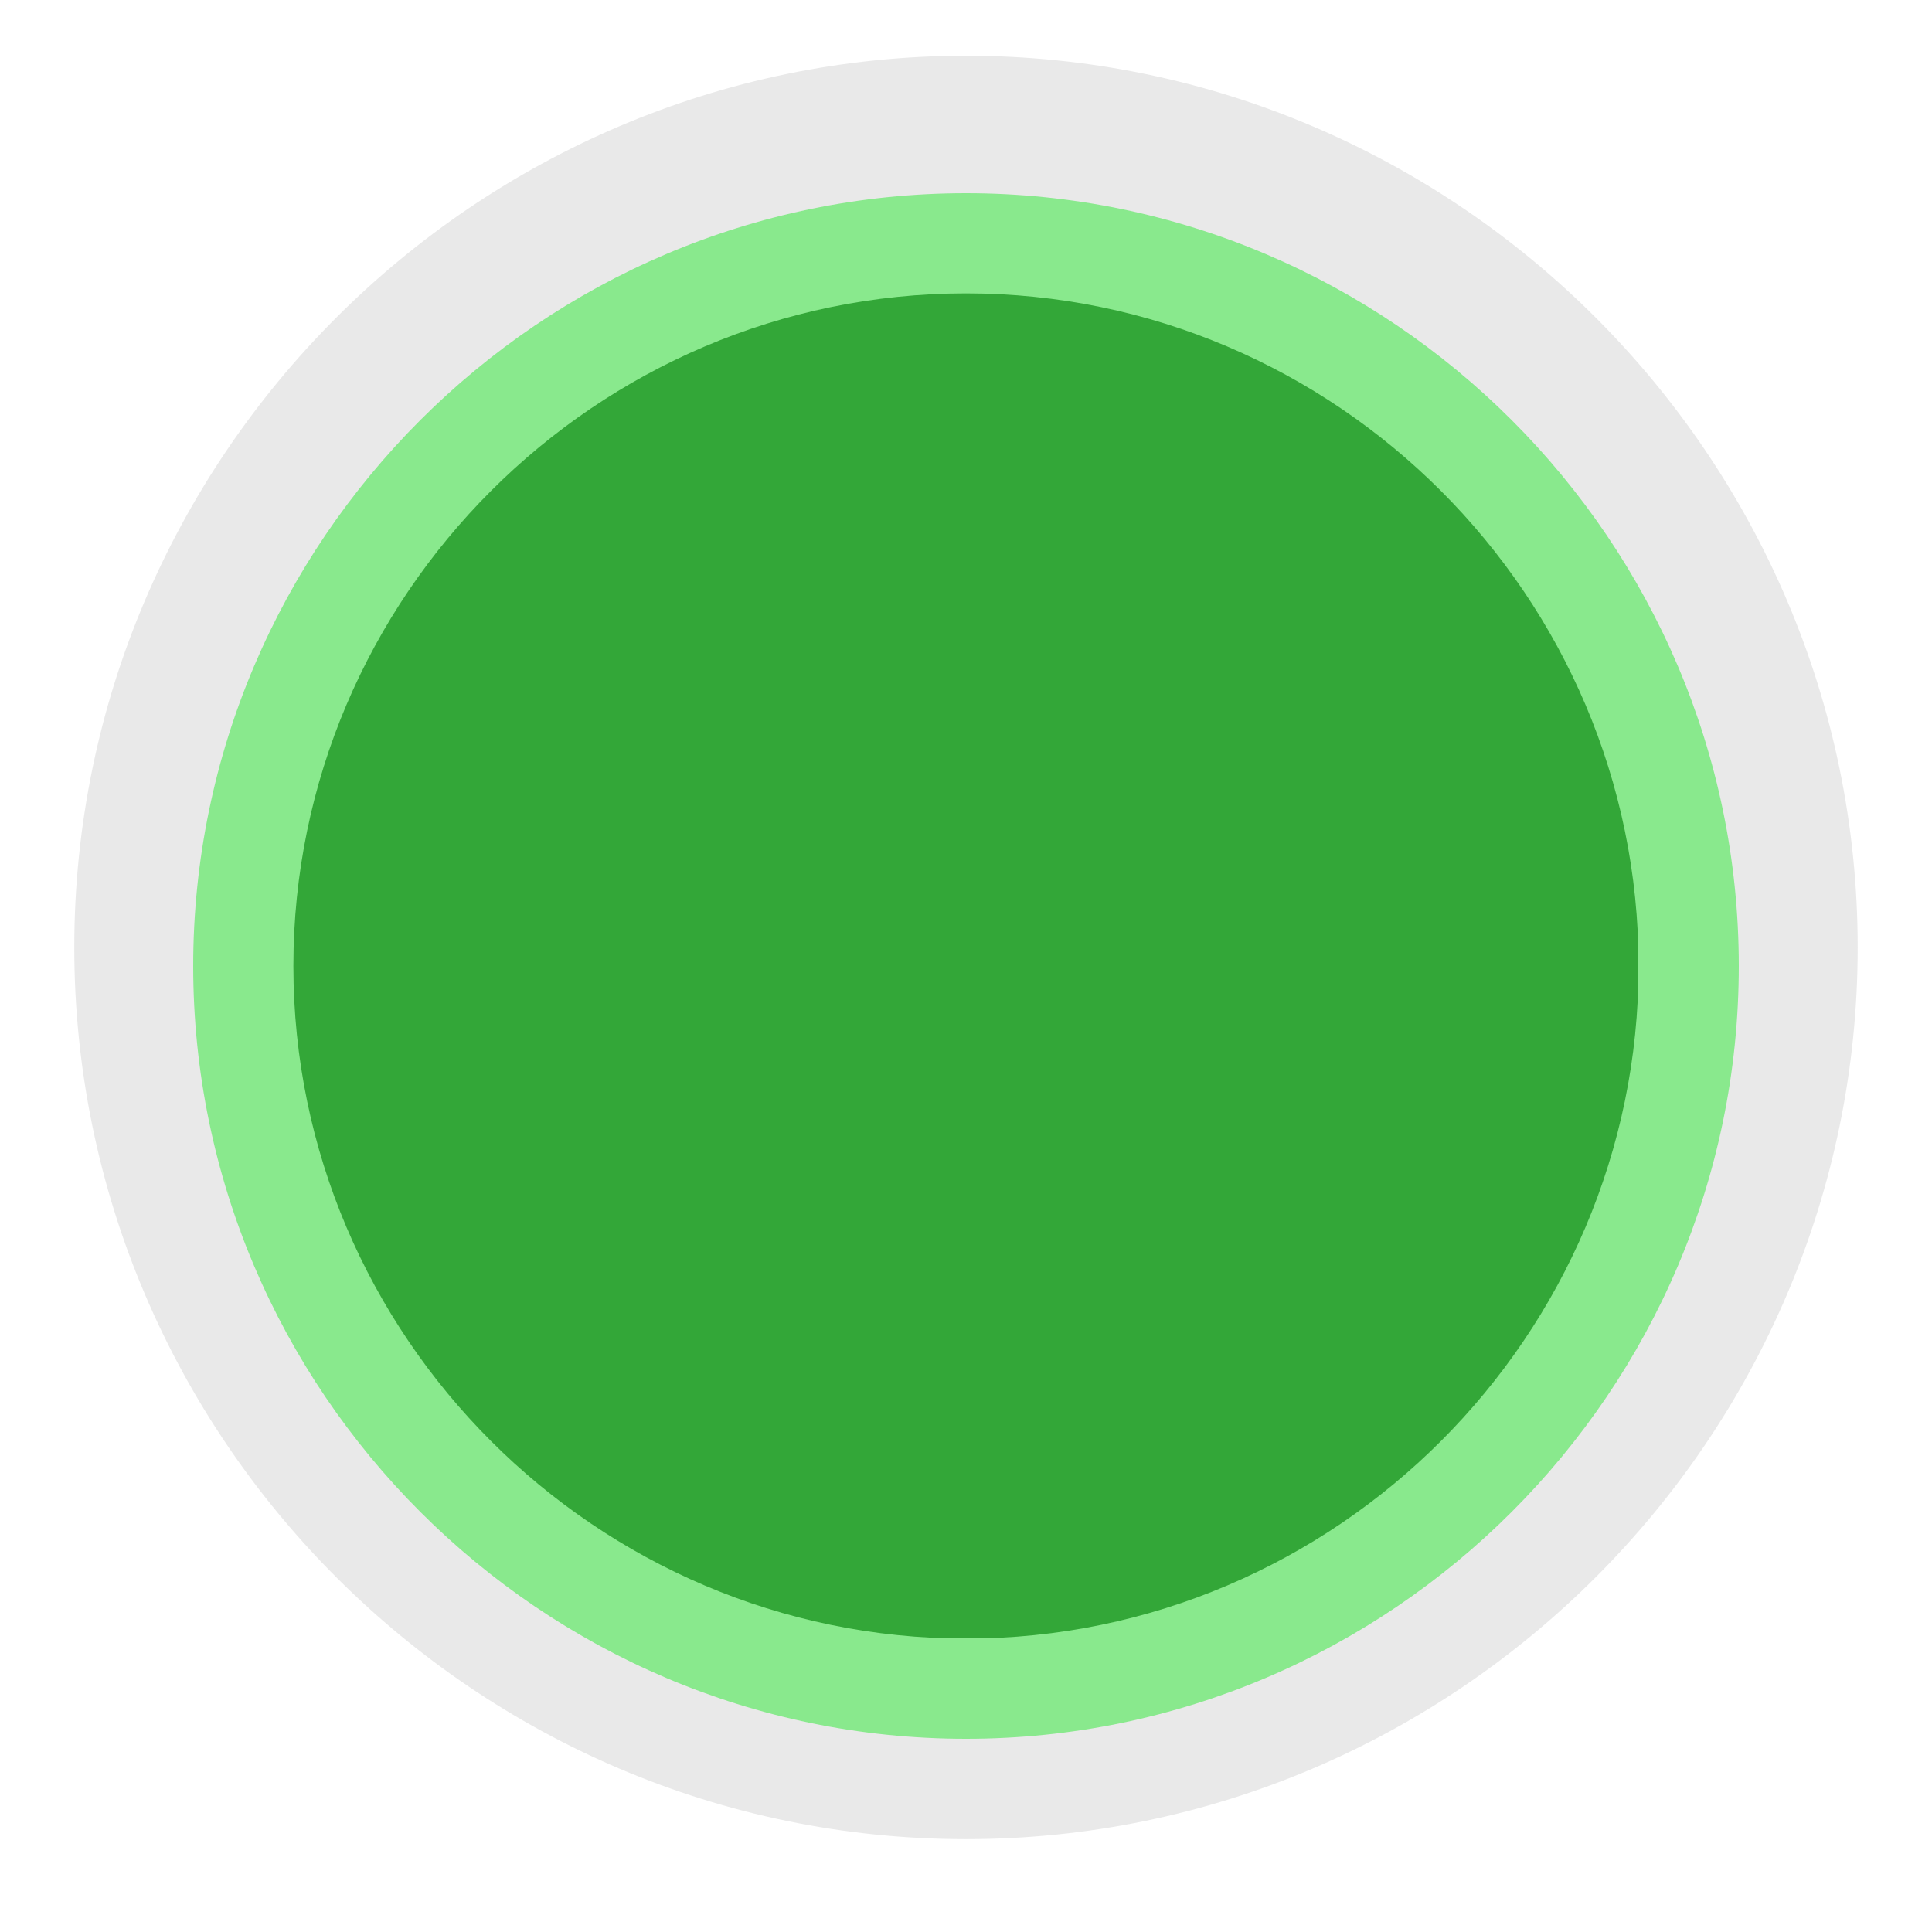 <svg xmlns="http://www.w3.org/2000/svg" xmlns:xlink="http://www.w3.org/1999/xlink" width="500" zoomAndPan="magnify" viewBox="0 0 375 375" height="500" preserveAspectRatio="xMidYMid meet" version="1.0"><defs><clipPath id="7ac310aed4"><path d="M 14.418 10.816 L 360.918 10.816 L 360.918 357 L 14.418 357 Z M 14.418 10.816 " clip-rule="nonzero"/></clipPath><clipPath id="d64f83af39"><path d="M 37.5 37.5 L 337.5 37.5 L 337.5 337.5 L 37.5 337.5 Z M 37.5 37.5 " clip-rule="nonzero"/></clipPath><clipPath id="a242751381"><path d="M 56.945 56.945 L 317.945 56.945 L 317.945 317.945 L 56.945 317.945 Z M 56.945 56.945 " clip-rule="nonzero"/></clipPath></defs><g clip-path="url(#7ac310aed4)"><path fill="#e9e9e9" d="M 360.578 183.895 C 360.578 279.09 282.691 356.977 187.5 356.977 C 92.305 356.977 14.418 279.09 14.418 183.895 C 14.418 88.703 92.305 10.816 187.5 10.816 C 282.691 10.816 360.578 88.703 360.578 183.895 Z M 360.578 183.895 " fill-opacity="1" fill-rule="nonzero"/></g><g clip-path="url(#d64f83af39)"><path fill="#89e98d" d="M 337.5 187.5 C 337.5 270 270 337.5 187.5 337.5 C 105 337.5 37.5 270 37.5 187.5 C 37.5 105 105 37.5 187.5 37.5 C 270 37.5 337.5 105 337.5 187.5 Z M 337.5 187.5 " fill-opacity="1" fill-rule="nonzero"/></g><g clip-path="url(#a242751381)"><path fill="#33a738" d="M 318.051 187.496 C 318.051 259.301 259.301 318.051 187.496 318.051 C 115.691 318.051 56.945 259.301 56.945 187.496 C 56.945 115.691 115.691 56.945 187.496 56.945 C 259.301 56.945 318.051 115.691 318.051 187.496 Z M 318.051 187.496 " fill-opacity="1" fill-rule="nonzero"/></g></svg>